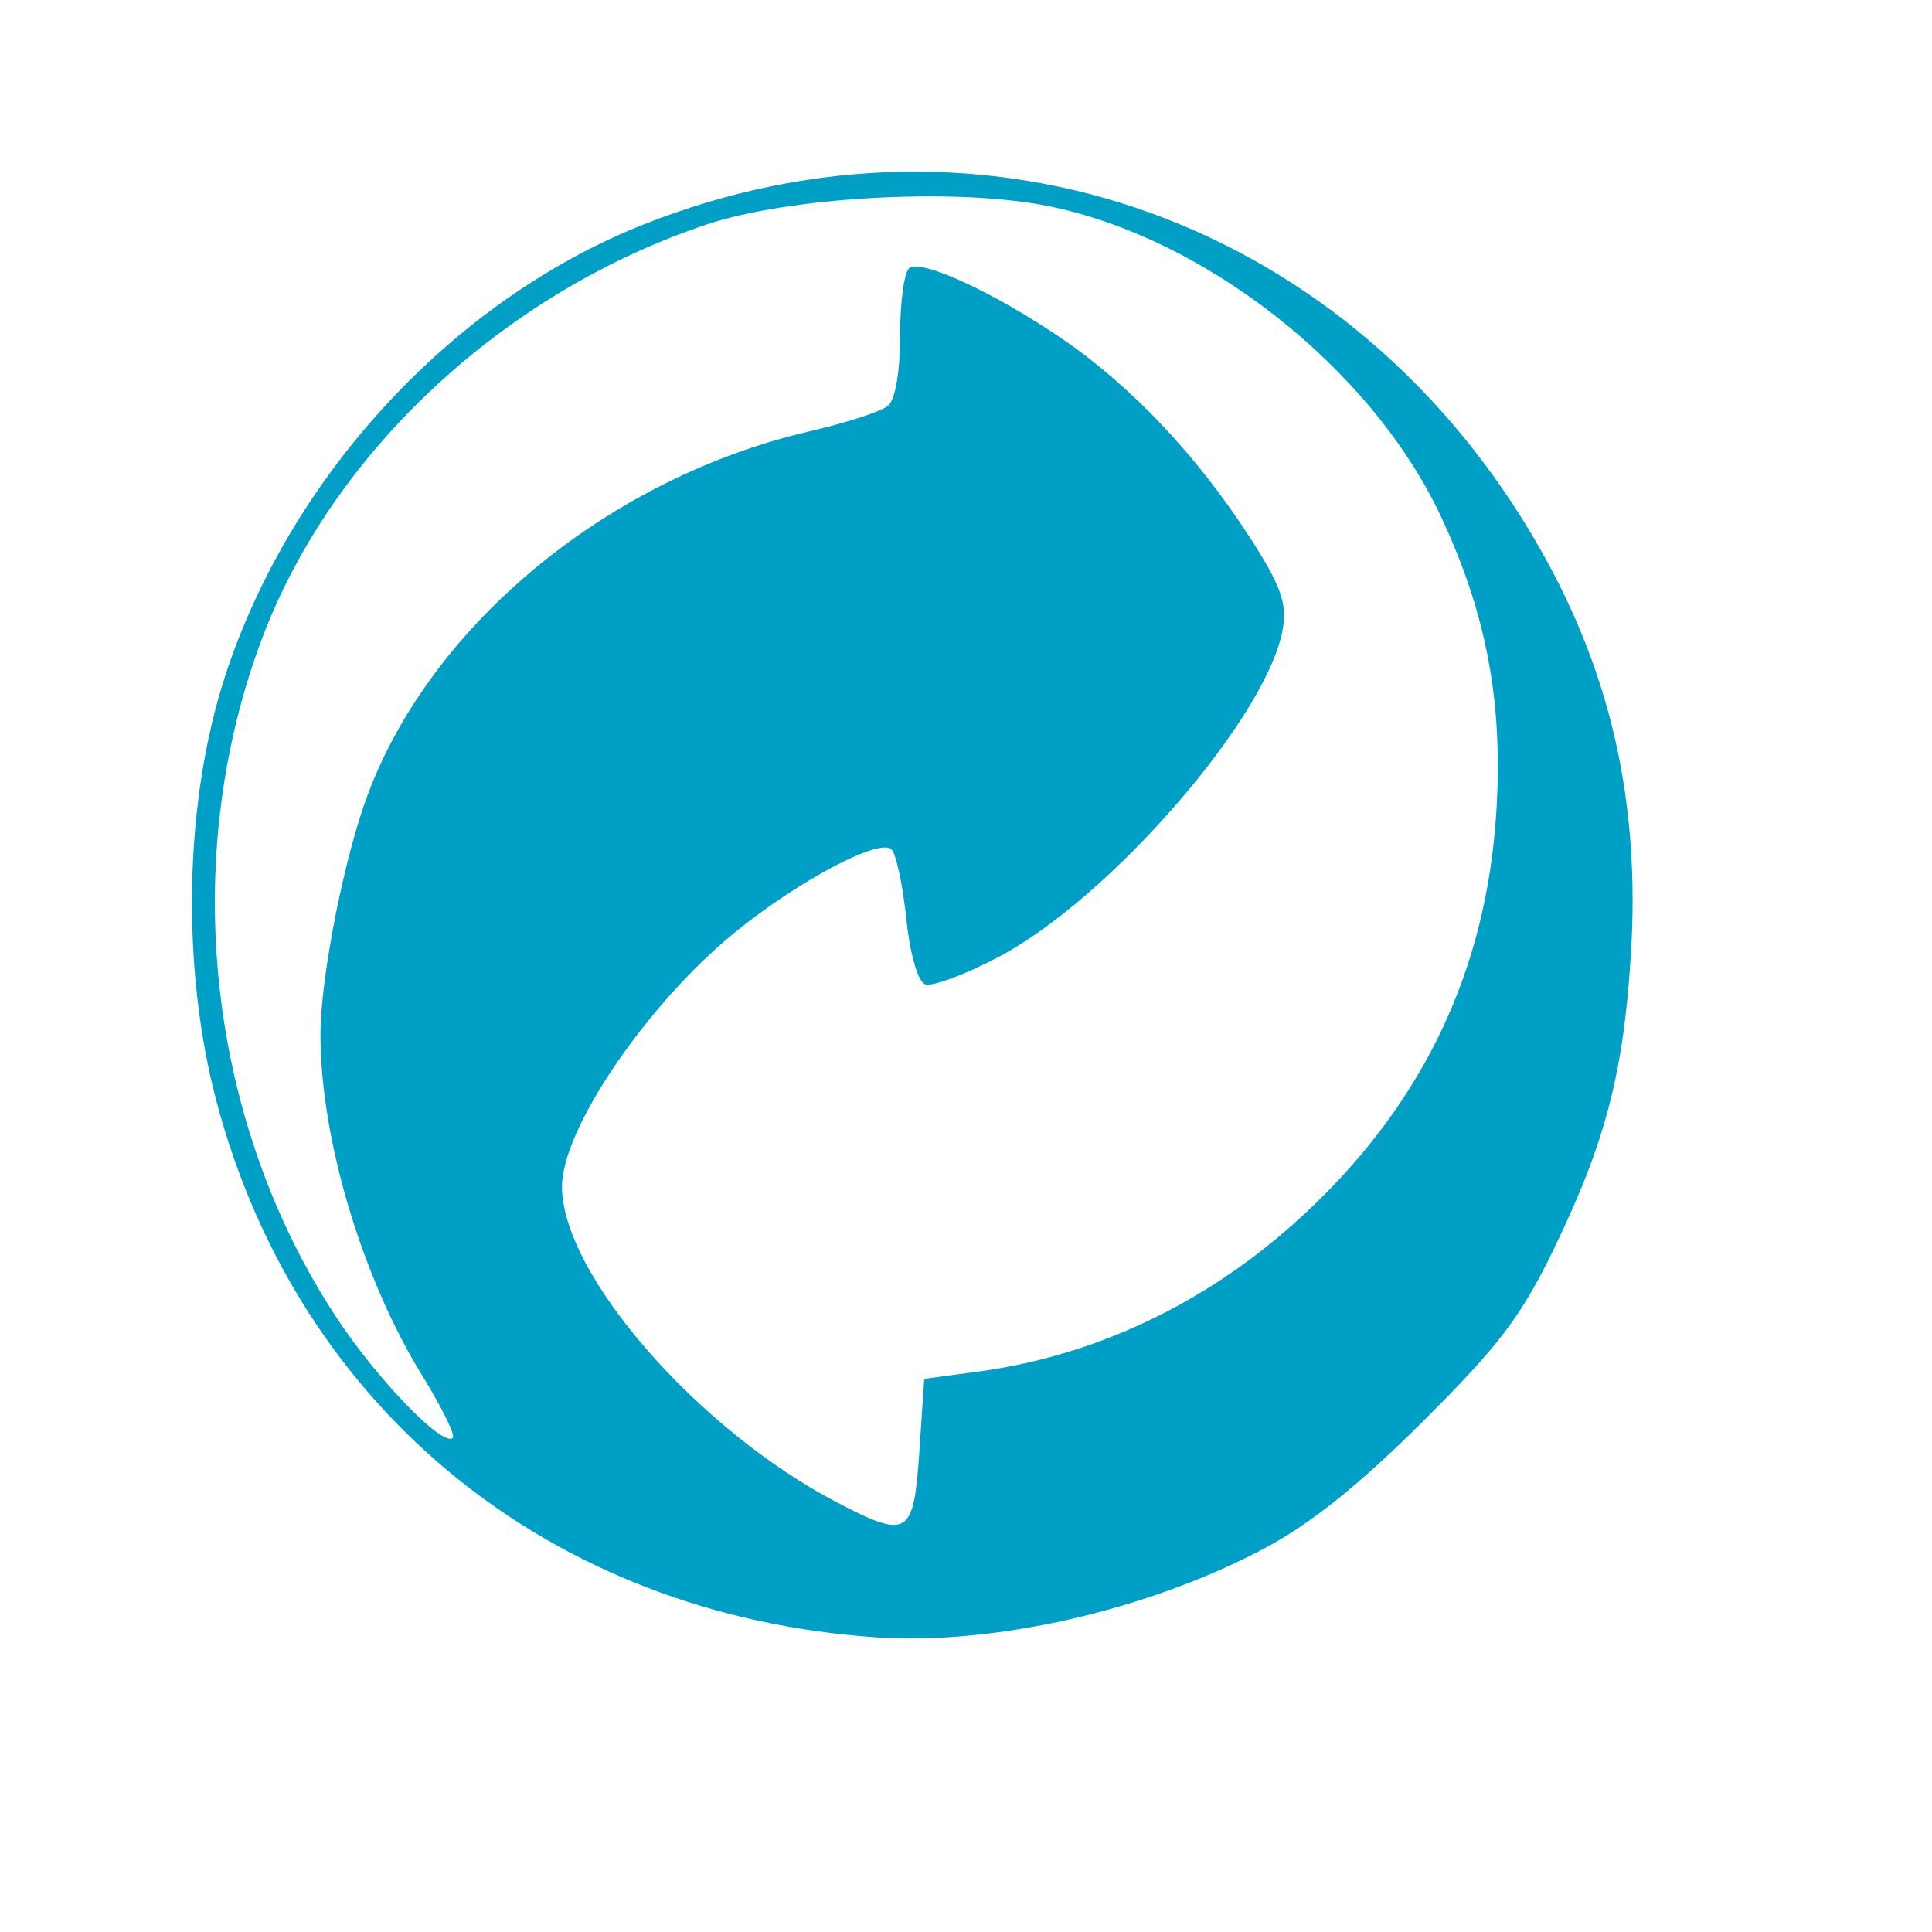 <?xml version="1.0"?><svg width="200" height="200" xmlns="http://www.w3.org/2000/svg">
 <g>
  <title>Layer 1</title>
  <path d="m90.675,169.493c-33.548,-2.274 -59.695,-23.462 -68.21,-55.274c-3.733,-13.945 -3.413,-31.124 0.821,-44.174c6.737,-20.762 23.57,-38.953 43.295,-46.789c35.497,-14.101 73.548,-0.345 92.854,33.568c7.339,12.892 10.355,26.317 9.4,41.853c-0.76,12.368 -2.629,19.553 -7.946,30.542c-3.422,7.073 -5.715,10.094 -13.664,18c-6.689,6.653 -11.649,10.604 -16.551,13.184c-12.028,6.329 -27.813,9.917 -40,9.091zm4.5,-19.274l0.5,-7.481l5.5,-0.737c12.753,-1.709 24.629,-7.53 34.462,-16.892c11.858,-11.291 18.207,-24.78 19.252,-40.905c0.738,-11.397 -0.975,-20.604 -5.72,-30.735c-7.274,-15.53 -24.875,-29.261 -41.364,-32.268c-9.566,-1.745 -26.28,-0.765 -34.63,2.029c-20.958,7.013 -38.672,23.462 -45.981,42.697c-8.714,22.934 -5.772,50.09 7.633,70.456c4.247,6.452 11.041,13.477 12.054,12.464c0.273,-0.273 -1.134,-3.138 -3.127,-6.368c-6.261,-10.143 -10.579,-24.58 -10.579,-35.367c0,-5.978 2.485,-18.516 4.962,-25.035c6.704,-17.644 24.988,-32.628 45.665,-37.423c3.771,-0.874 7.422,-2.06 8.115,-2.635c0.769,-0.638 1.259,-3.505 1.259,-7.363c0,-3.475 0.445,-6.593 0.988,-6.929c1.381,-0.854 8.766,2.571 15.681,7.273c7.128,4.847 13.952,12.028 19.389,20.406c3.307,5.096 3.997,6.944 3.578,9.585c-1.425,8.989 -17.783,27.922 -29.44,34.075c-3.467,1.83 -6.886,3.103 -7.598,2.83c-0.762,-0.293 -1.566,-3.088 -1.953,-6.793c-0.362,-3.463 -1.051,-6.688 -1.53,-7.168c-1.222,-1.222 -9.659,3.247 -16.223,8.595c-9.077,7.394 -17.892,20.35 -17.892,26.297c0,9.067 14.039,25.185 28.5,32.72c7.333,3.821 7.913,3.457 8.5,-5.327z" id="path1298" fill="#00a0c6"/>
 </g>
</svg>